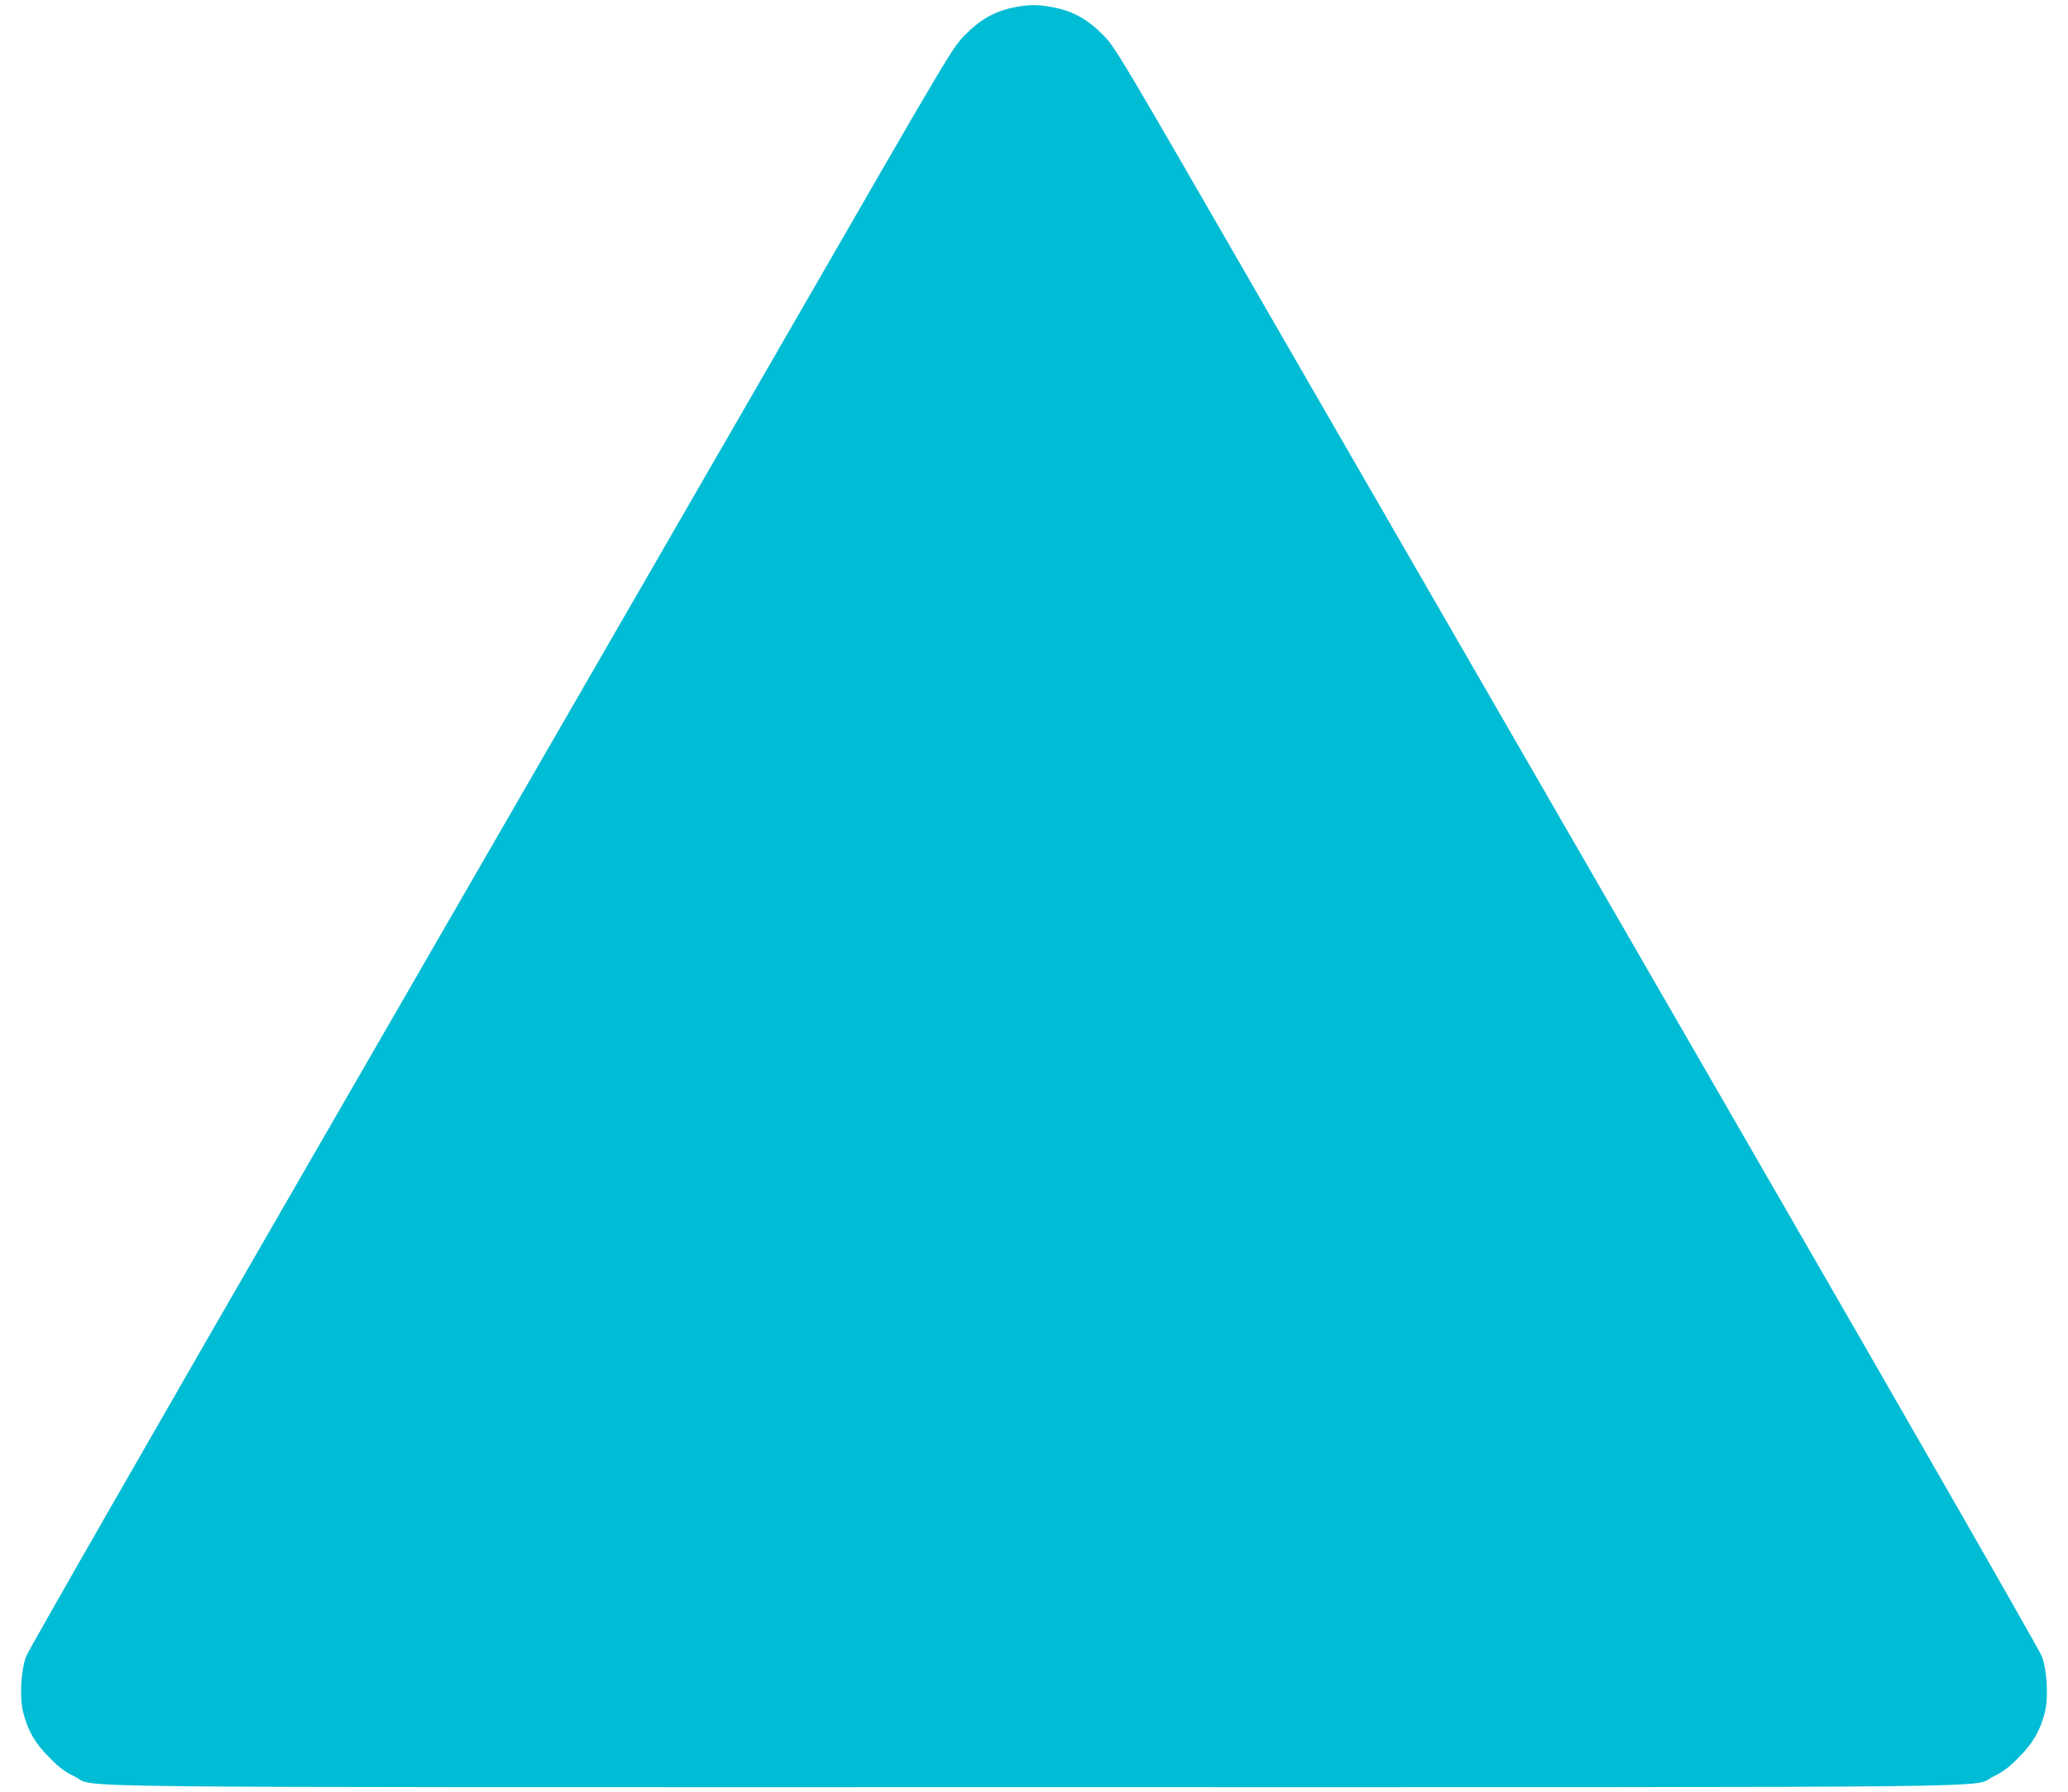 <?xml version="1.0" standalone="no"?>
<!DOCTYPE svg PUBLIC "-//W3C//DTD SVG 20010904//EN"
 "http://www.w3.org/TR/2001/REC-SVG-20010904/DTD/svg10.dtd">
<svg version="1.0" xmlns="http://www.w3.org/2000/svg"
 width="1280pt" height="1109pt" viewBox="0 0 1280 1109"
 preserveAspectRatio="xMidYMid meet">
<g transform="translate(0,1109) scale(0.1,-0.1)"
fill="#00bcd4" stroke="none">
<path d="M6275 11044 c-114 -22 -208 -75 -300 -168 -80 -81 -80 -81 -1109
-1866 -567 -982 -1851 -3207 -2855 -4945 -1004 -1738 -1836 -3189 -1849 -3225
-33 -88 -42 -256 -18 -349 29 -113 73 -189 161 -277 62 -63 98 -90 157 -118
150 -72 -382 -66 5939 -66 6345 0 5785 -6 5939 67 58 28 94 55 155 117 88 88
132 164 161 277 24 93 15 261 -18 349 -13 36 -845 1487 -1849 3225 -1004 1738
-2288 3963 -2855 4945 -1029 1785 -1029 1785 -1109 1866 -95 96 -186 146 -308
169 -94 18 -149 18 -242 -1z"/>
</g>
</svg>
